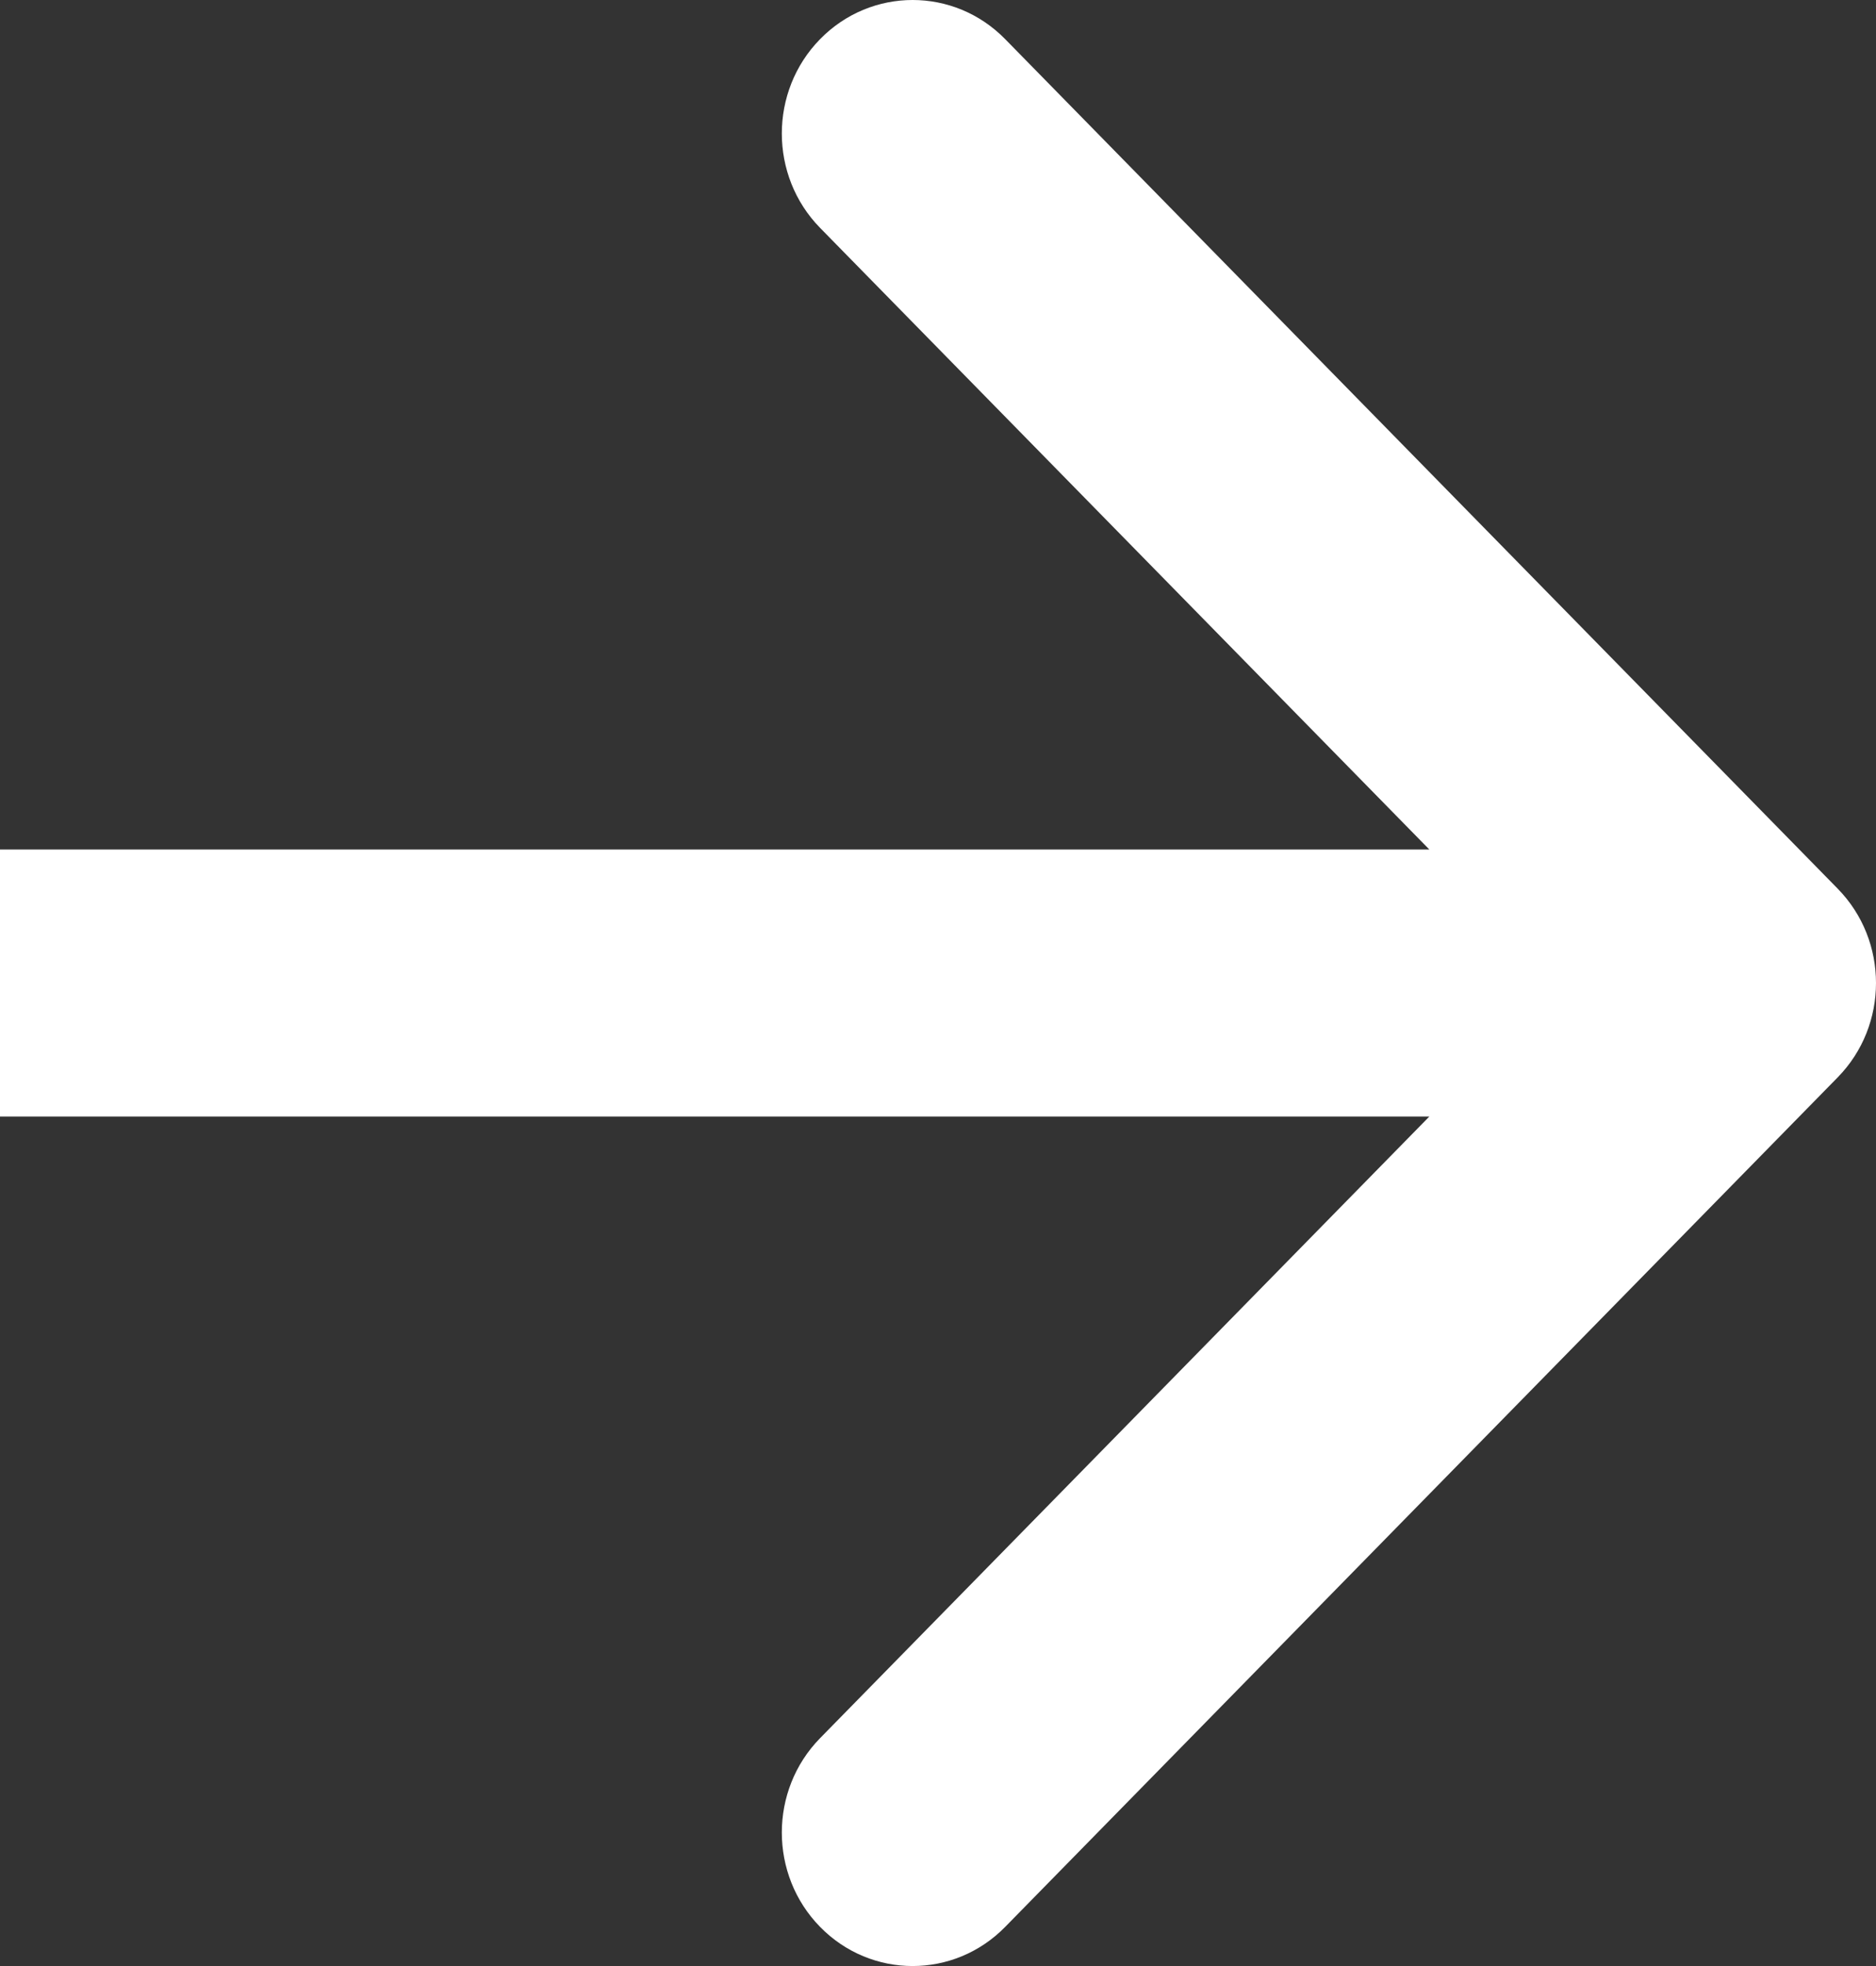 <svg width="21" height="22" viewBox="0 0 21 22" fill="none" xmlns="http://www.w3.org/2000/svg">
<rect x="0" y="0" width="21" height="22" fill="#333333" stroke="none"/>
<path fill-rule="evenodd" clip-rule="evenodd" d="M11.252 0.438L20.571 9.944C21.143 10.527 21.143 11.473 20.571 12.056L11.252 21.562C10.68 22.146 9.752 22.146 9.18 21.562C8.609 20.979 8.609 20.033 9.18 19.45L16 12.494L0 12.494L0 9.506L16 9.506L9.18 2.55C8.609 1.967 8.609 1.021 9.18 0.438C9.752 -0.146 10.68 -0.146 11.252 0.438Z" fill="white"/>
</svg>
